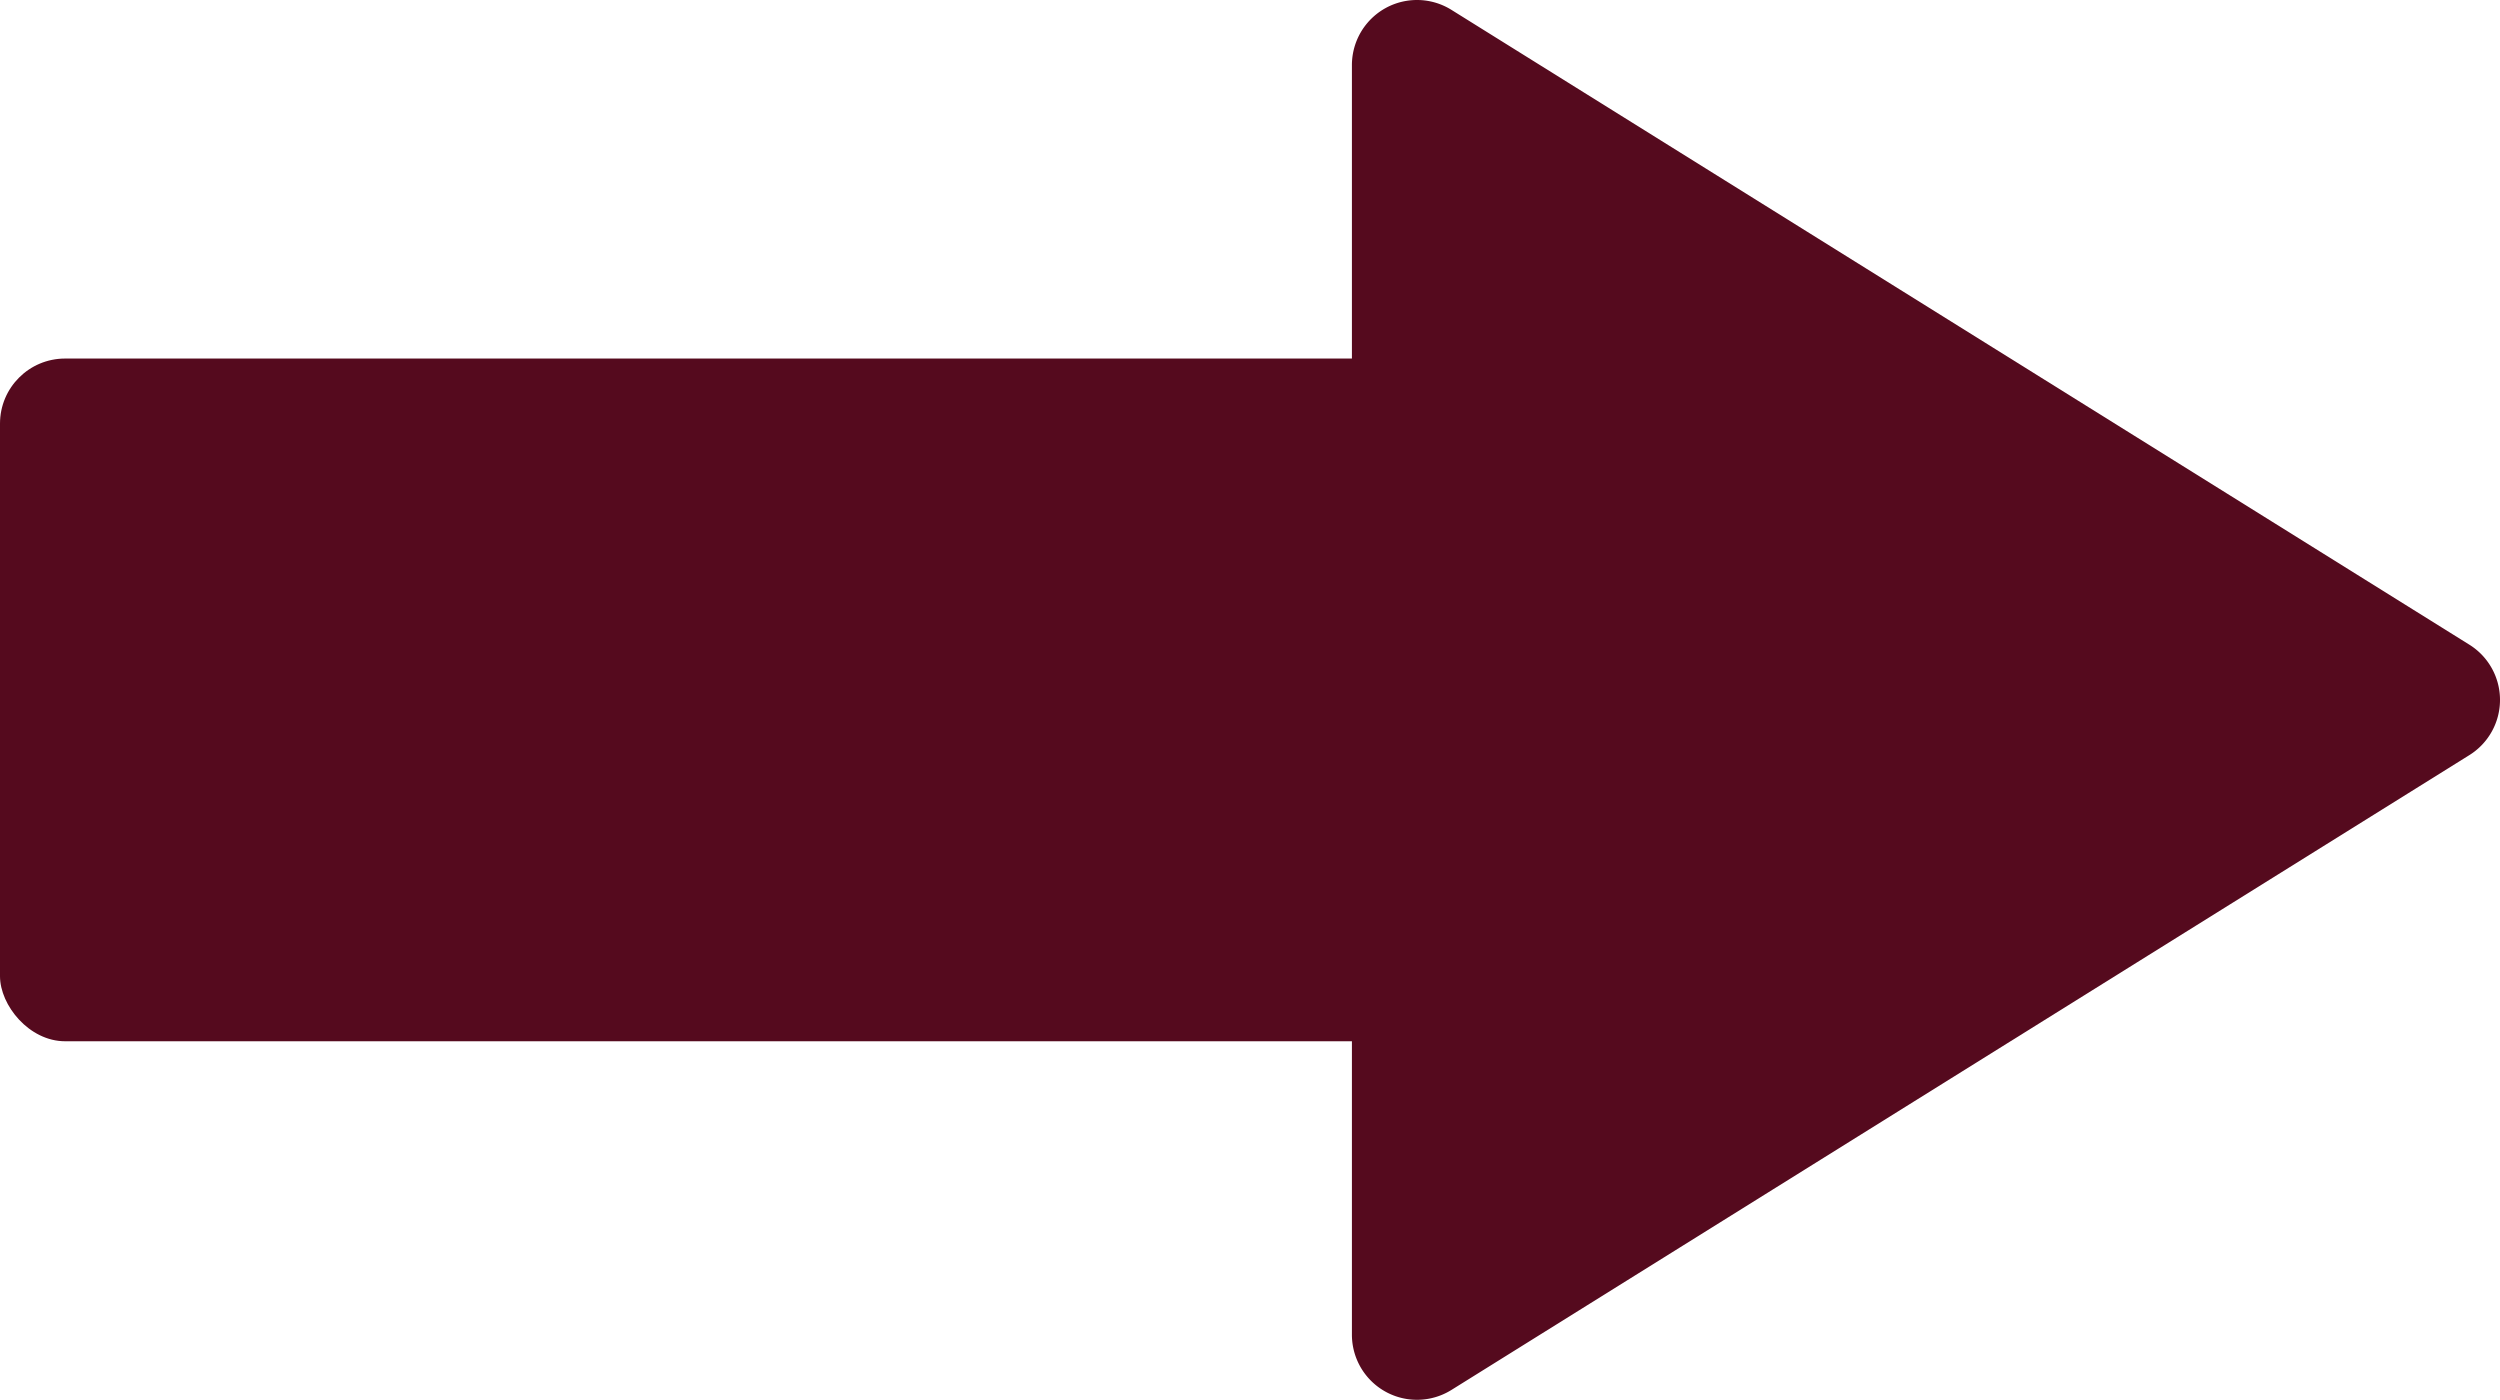 <svg xmlns="http://www.w3.org/2000/svg" viewBox="0 0 20.36 11.4"><defs><style>.cls-1{fill:#550a1e;}</style></defs><title>Pfeil</title><g id="Ebene_2" data-name="Ebene 2"><g id="Ebene_1-2" data-name="Ebene 1"><rect class="cls-1" y="2.92" width="13.5" height="5.56" rx="0.53"/><path class="cls-1" d="M20.11,6.15l-8.29,5.17a.53.53,0,0,1-.81-.45V.53a.53.53,0,0,1,.81-.45l8.29,5.17A.53.53,0,0,1,20.11,6.15Z"/></g></g></svg>